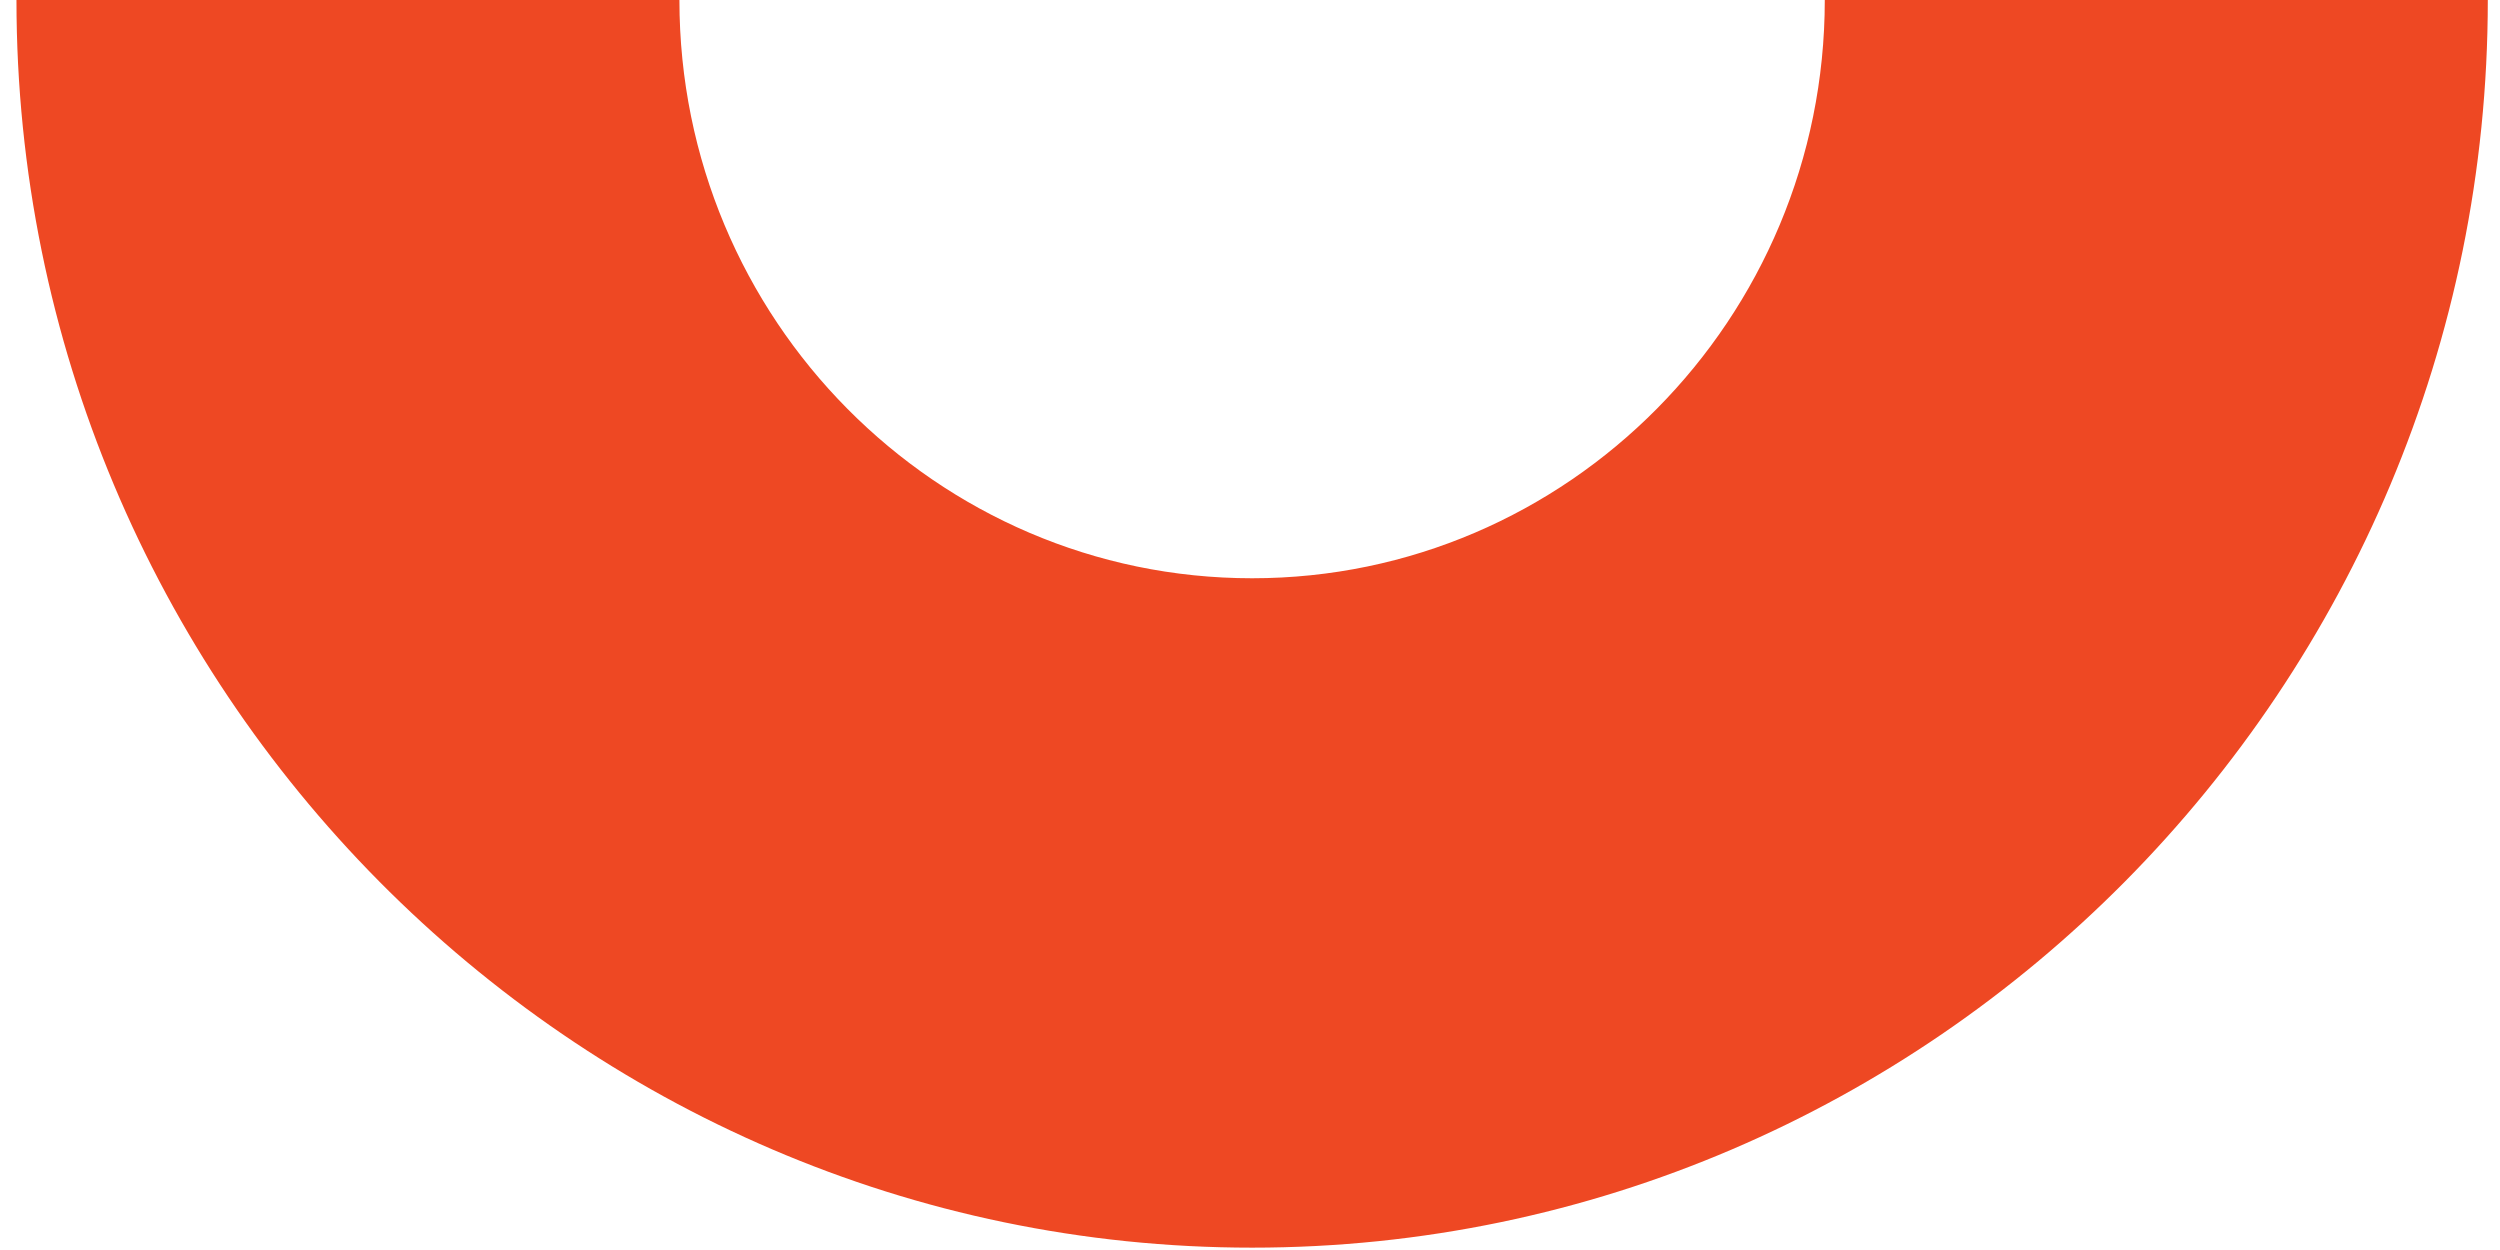 <svg xmlns="http://www.w3.org/2000/svg" width="82" height="41" fill="none"><path fill="#EE4823" d="M41.07 18.967c-10.36 0-18.785-8.506-18.785-18.967H.54c0 22.53 18.216 40.923 40.53 40.923S81.6 22.531 81.6 0H59.853c0 10.46-8.424 18.967-18.784 18.967Z"/></svg>
